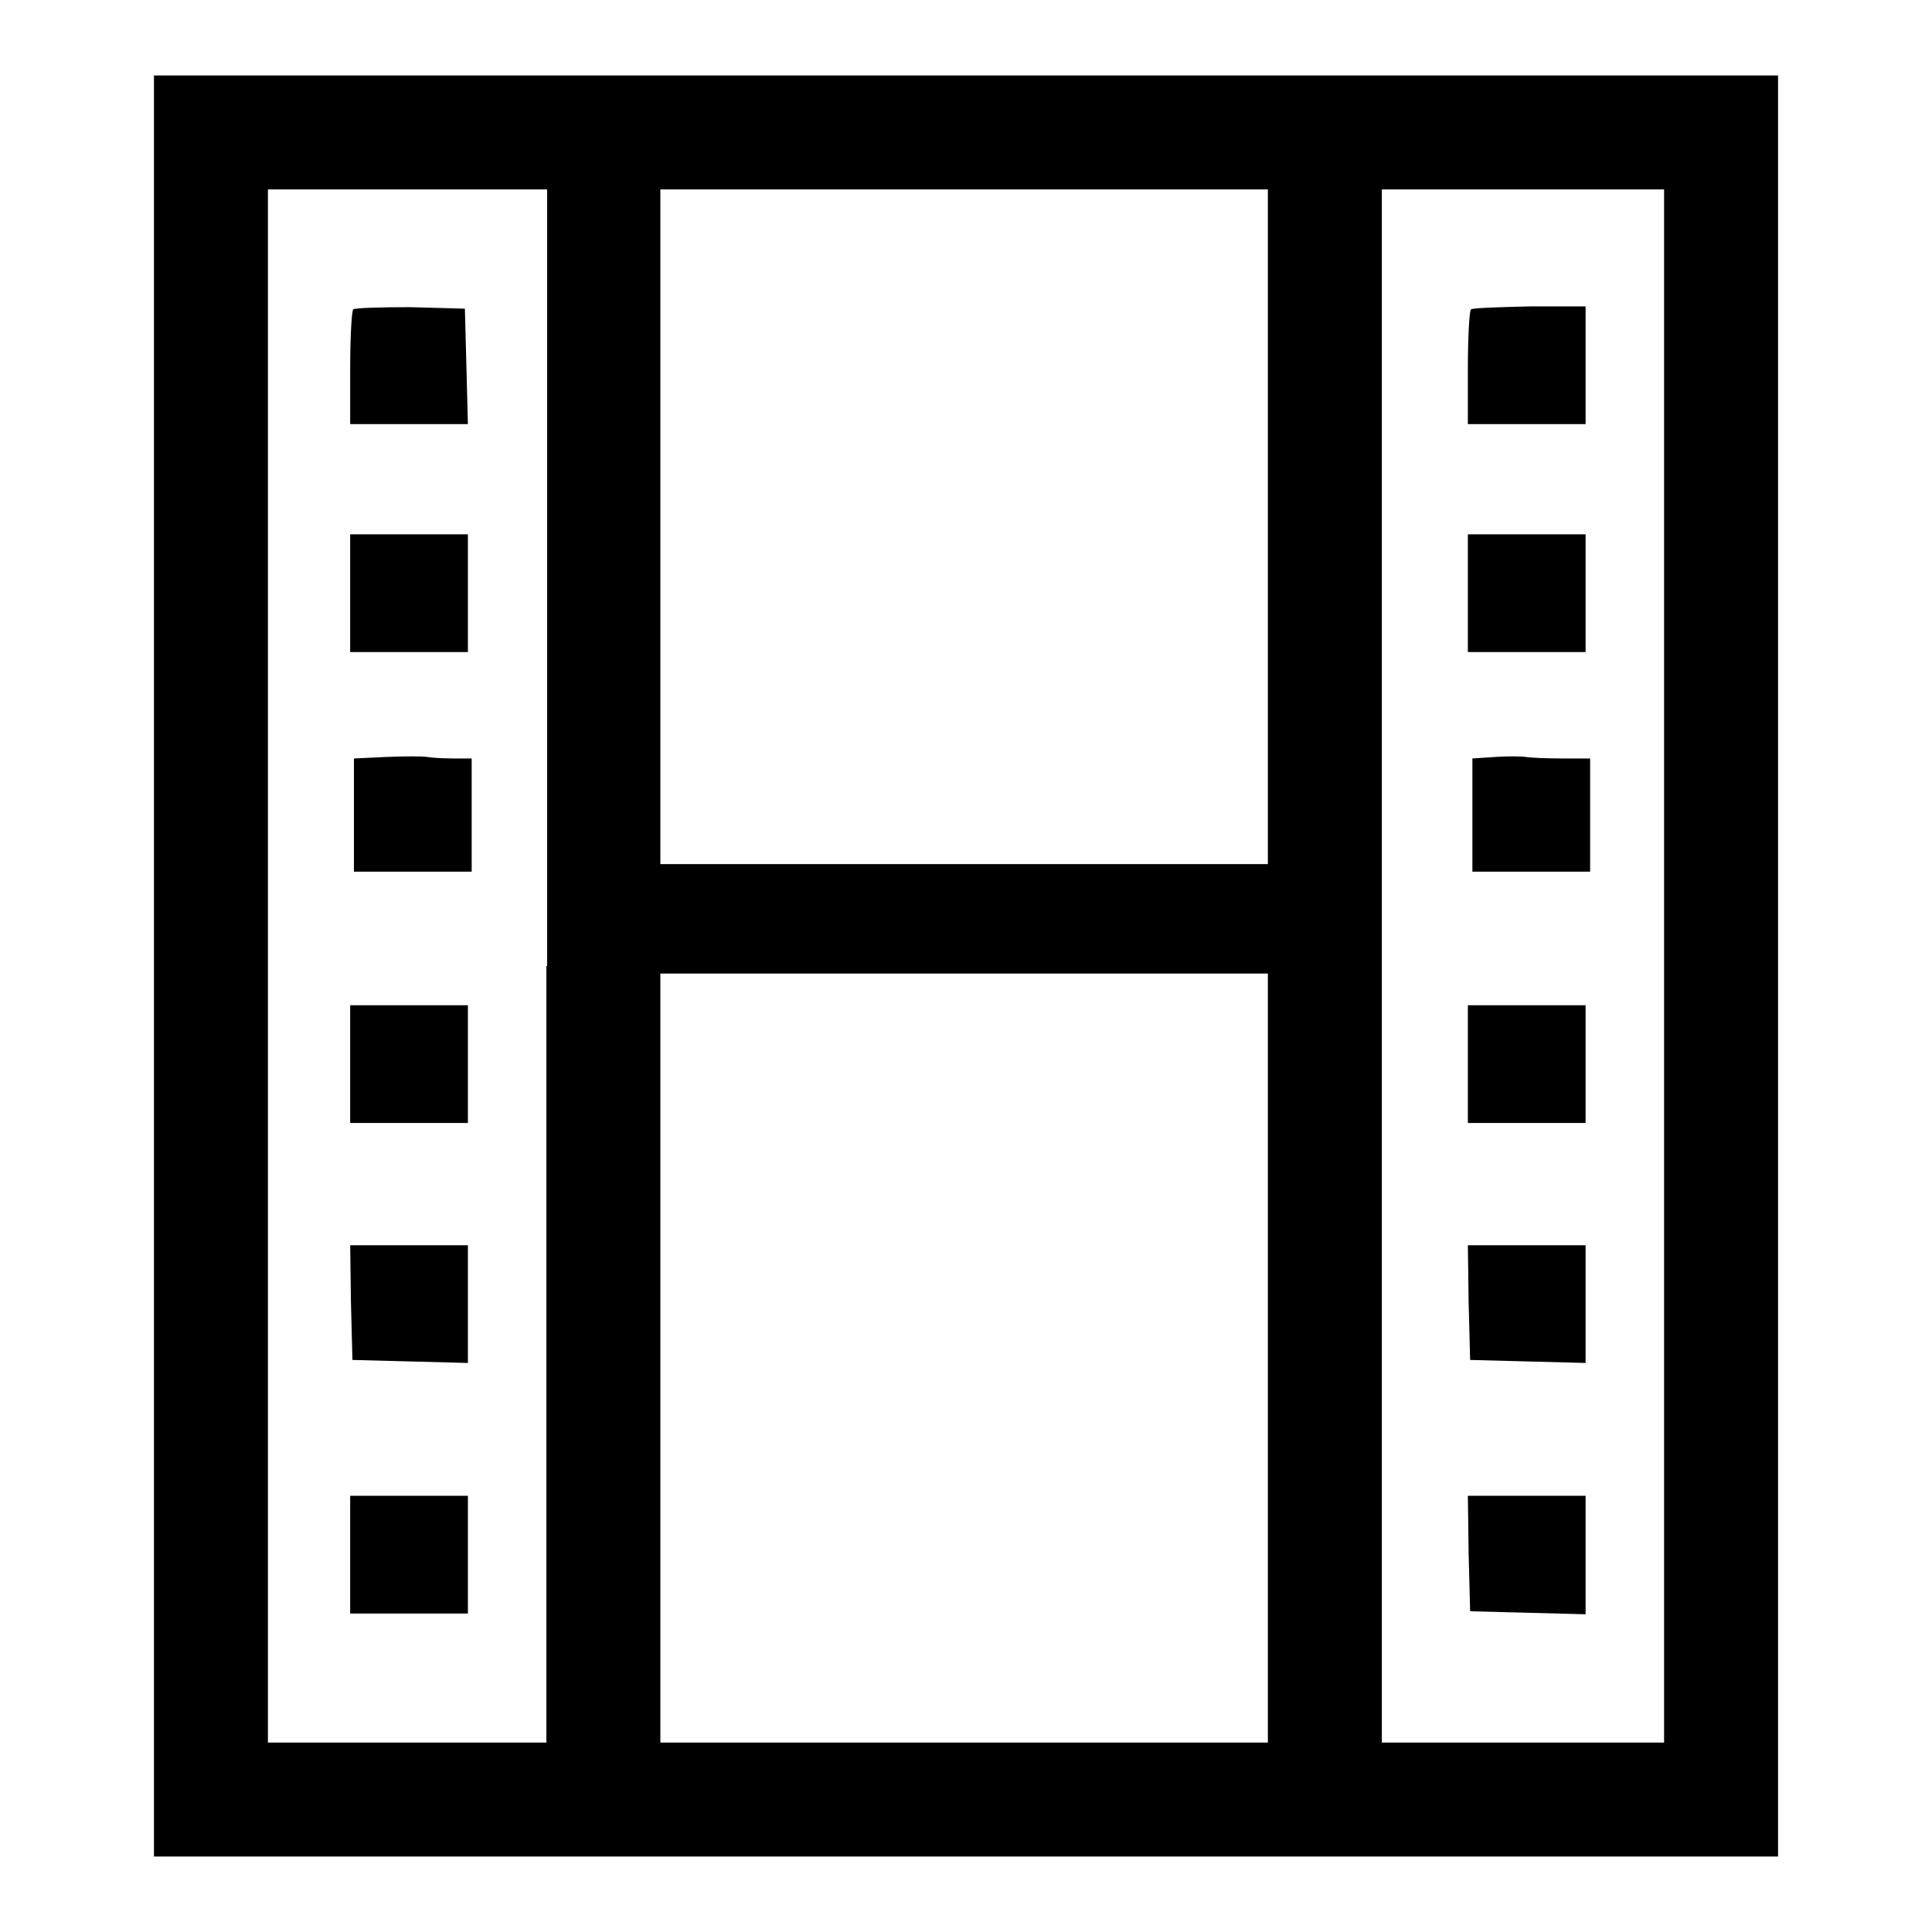 <?xml version="1.0" encoding="utf-8"?>
<!-- Svg Vector Icons : http://www.onlinewebfonts.com/icon -->
<!DOCTYPE svg PUBLIC "-//W3C//DTD SVG 1.1//EN" "http://www.w3.org/Graphics/SVG/1.1/DTD/svg11.dtd">
<svg version="1.1" xmlns="http://www.w3.org/2000/svg" xmlns:xlink="http://www.w3.org/1999/xlink" x="0px" y="0px" viewBox="0 0 256 256" enable-background="new 0 0 256 256" xml:space="preserve">
<g><g><g><path fill="#000000" d="M20.4,128v118H128h107.6V128V10H128H20.4V128z M72.4,128v102.9H53.9H35.5V128V25.1h18.5h18.5V128z M168,69.8v44.7h-40.3H87.5V69.8V25.1h40.3H168V69.8z M220.5,128v102.9h-18.7h-18.7V128V25.1h18.7h18.7V128z M168,180v50.9h-40.3H87.5V180V129h40.3H168V180z"/><path fill="#000000" d="M46.8,41c-0.2,0.2-0.4,3.7-0.4,7.8v7.4h7.8H62l-0.2-7.7l-0.2-7.6l-7.3-0.2C50.4,40.7,47,40.8,46.8,41z"/><path fill="#000000" d="M46.4,78.6v7.8h7.8H62v-7.8v-7.8h-7.8h-7.8V78.6z"/><path fill="#000000" d="M51.2,100.3l-4.3,0.2v7.5v7.5h7.8h7.8V108v-7.5h-2.4c-1.4,0-3-0.1-3.5-0.2C56,100.2,53.6,100.2,51.2,100.3z"/><path fill="#000000" d="M46.4,141v7.8h7.8H62V141v-7.8h-7.8h-7.8V141z"/><path fill="#000000" d="M46.5,172.5l0.2,7.7l7.7,0.2l7.6,0.2v-7.8v-7.8h-7.8h-7.8L46.5,172.5z"/><path fill="#000000" d="M46.4,206v7.8h7.8H62V206v-7.8h-7.8h-7.8V206z"/><path fill="#000000" d="M194.9,41c-0.2,0.2-0.4,3.7-0.4,7.8v7.4h7.8h7.8v-7.8v-7.8h-7.4C198.6,40.7,195.1,40.8,194.9,41z"/><path fill="#000000" d="M194.5,78.6v7.8h7.8h7.8v-7.8v-7.8h-7.8h-7.8V78.6z"/><path fill="#000000" d="M198.1,100.3l-3,0.2v7.5v7.5h7.8h7.8V108v-7.5h-3.7c-2.1,0-4.3-0.1-4.8-0.2C201.5,100.2,199.7,100.2,198.1,100.3z"/><path fill="#000000" d="M194.5,141v7.8h7.8h7.8V141v-7.8h-7.8h-7.8V141z"/><path fill="#000000" d="M194.6,172.5l0.2,7.7l7.7,0.2l7.6,0.2v-7.8v-7.8h-7.8h-7.8L194.6,172.5z"/><path fill="#000000" d="M194.6,205.8l0.2,7.7l7.7,0.2l7.6,0.2V206v-7.8h-7.8h-7.8L194.6,205.8z"/></g></g></g>
</svg>